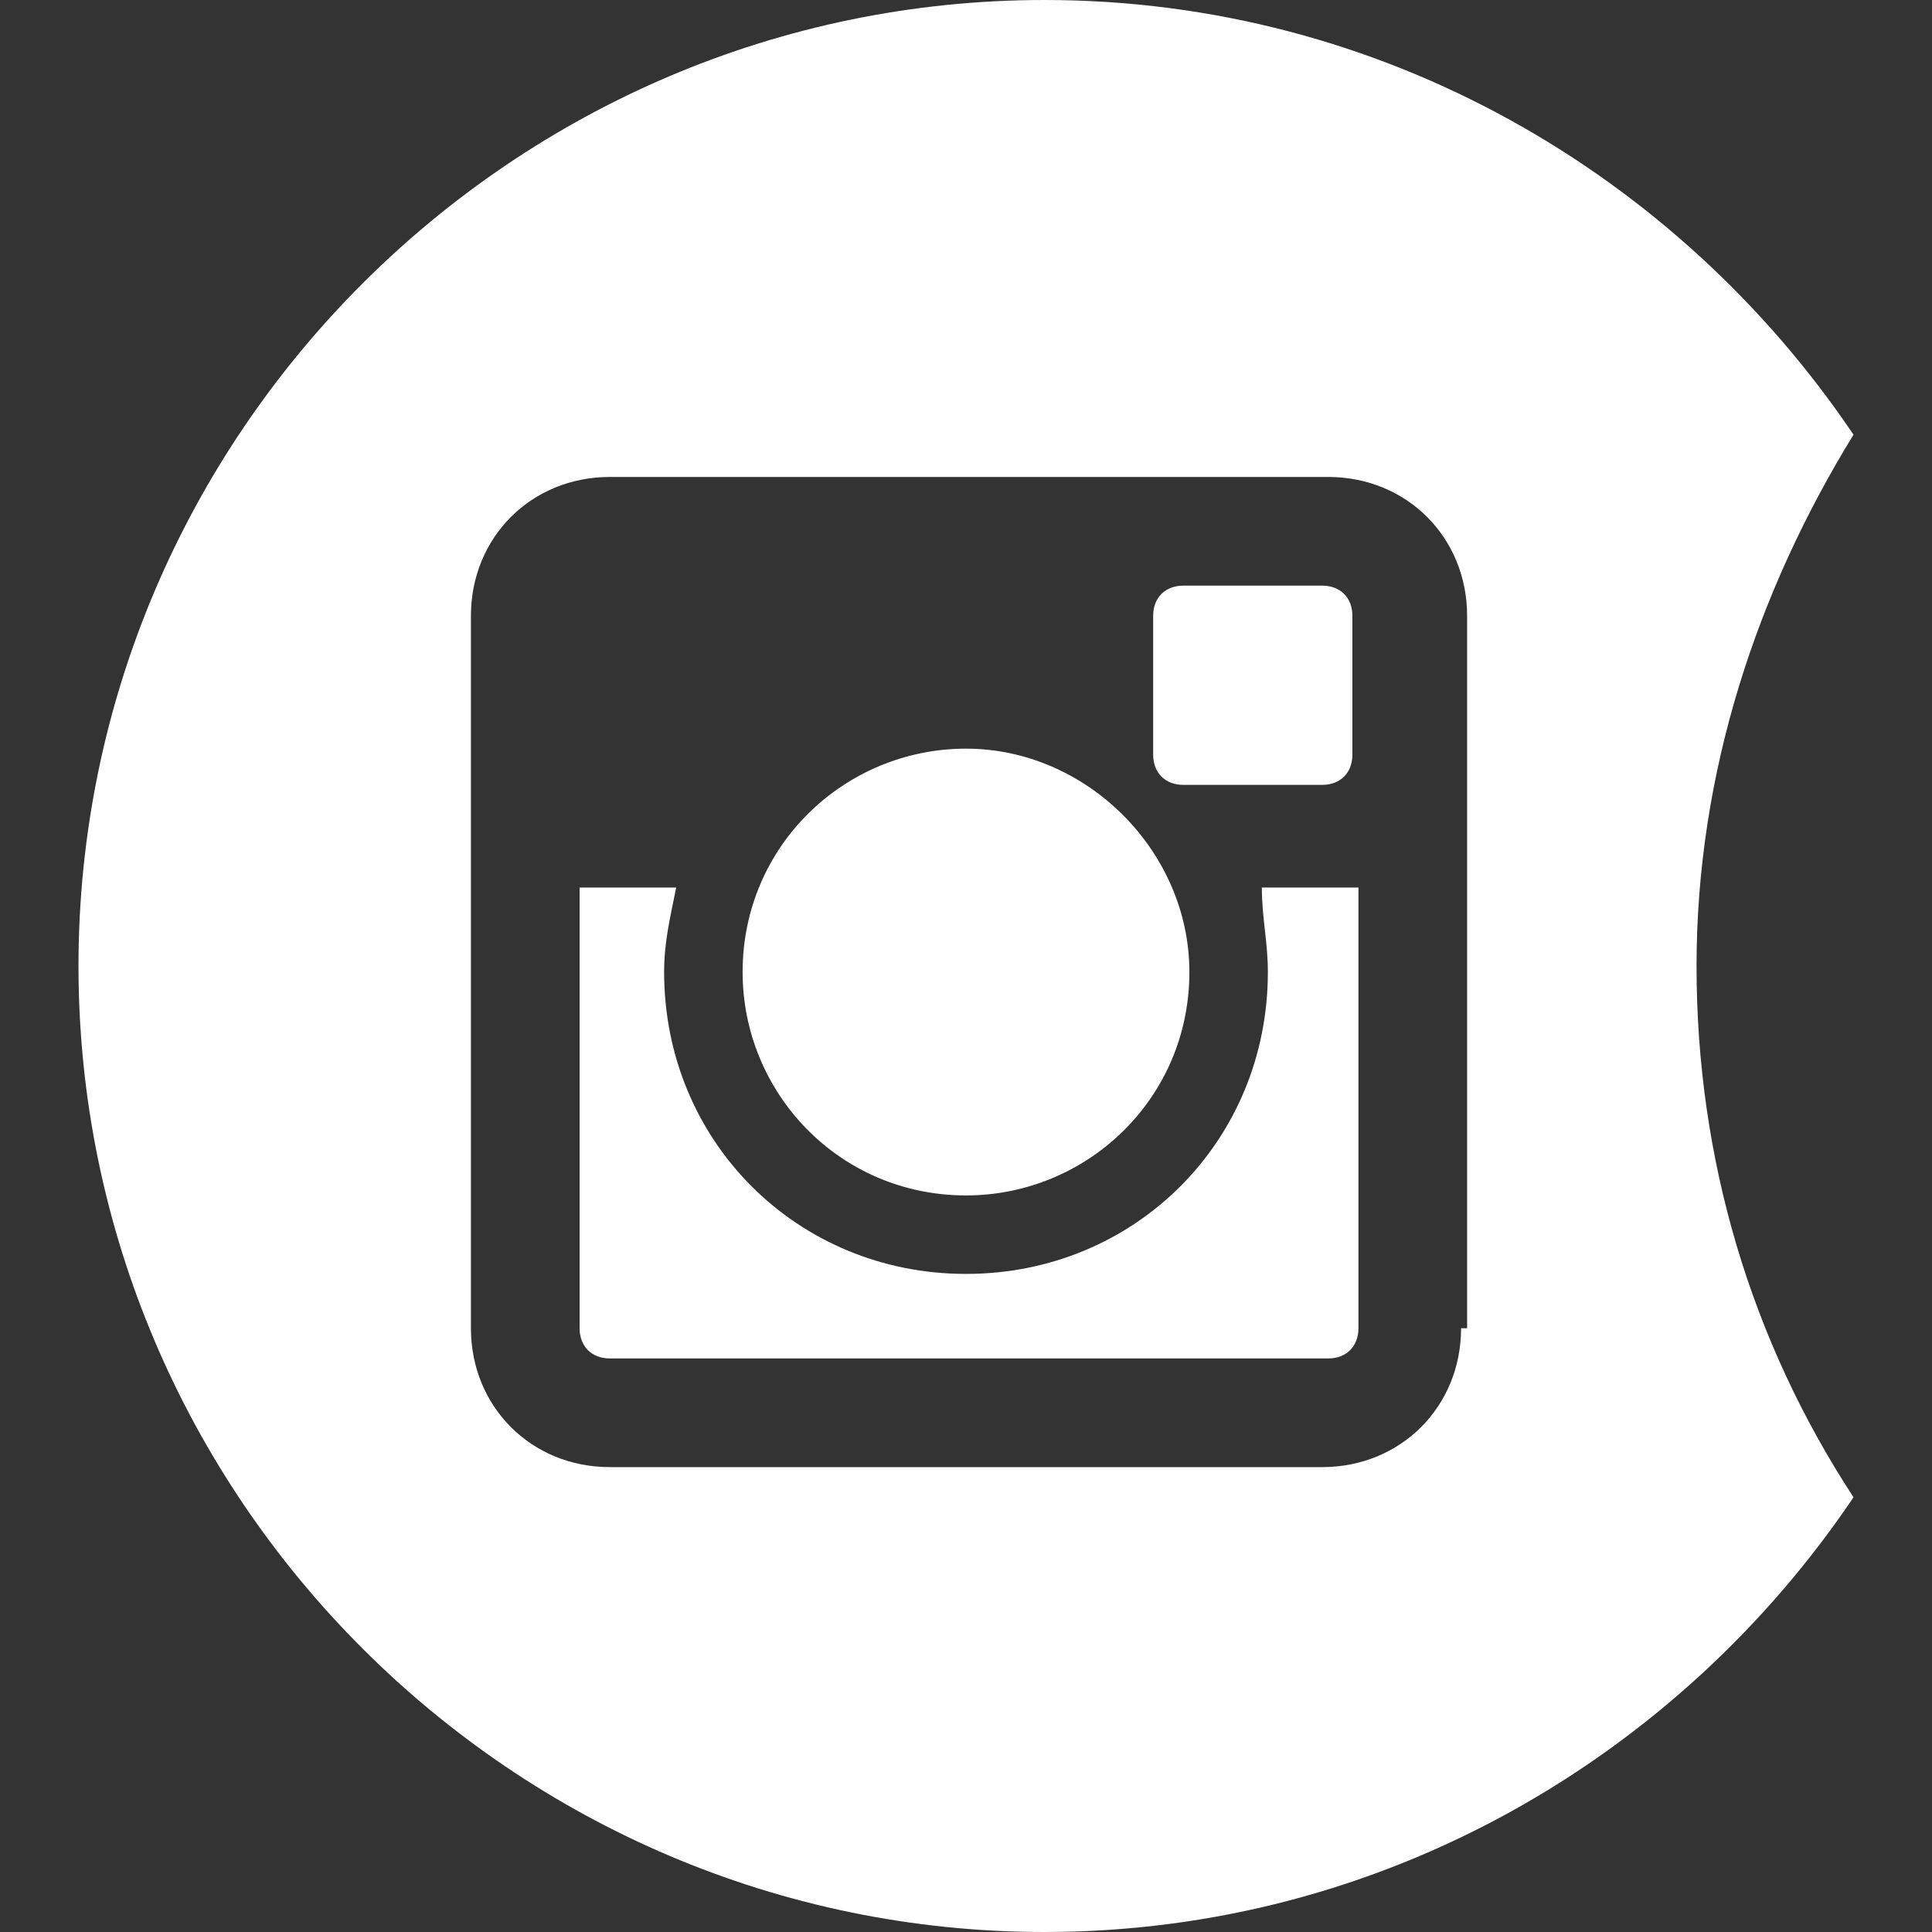 <?xml version="1.0" encoding="utf-8"?>
<!-- Generator: Adobe Illustrator 23.0.1, SVG Export Plug-In . SVG Version: 6.00 Build 0)  -->
<svg version="1.1" id="Laag_1" xmlns="http://www.w3.org/2000/svg" xmlns:xlink="http://www.w3.org/1999/xlink" x="0px" y="0px"
	 viewBox="0 0 32 32" style="enable-background:new 0 0 32 32;" xml:space="preserve">
<rect x="0" y="0" width="32" height="32" fill="#333333" stroke="none"/>
<style type="text/css">
	.st0{fill:#FFFFFF;}
</style>
<path class="st0" d="M16,12.4c-2,0-3.7,1.6-3.7,3.7c0,2,1.6,3.7,3.7,3.7c2,0,3.7-1.6,3.7-3.7C19.7,14.1,18,12.4,16,12.4z"/>
<g>
	<path class="st0" d="M21,16.1c0,2.8-2.2,5-5,5s-5-2.2-5-5c0-0.5,0.1-0.9,0.2-1.4H9.6V22c0,0.3,0.2,0.5,0.5,0.5h11.9
		c0.3,0,0.5-0.2,0.5-0.5v-7.3h-1.6C20.9,15.2,21,15.6,21,16.1z"/>
	<path class="st0" d="M21.9,9.7h-2.3c-0.3,0-0.5,0.2-0.5,0.5v2.3c0,0.3,0.2,0.5,0.5,0.5h2.3c0.3,0,0.5-0.2,0.5-0.5v-2.3
		C22.4,9.9,22.2,9.7,21.9,9.7z"/>
	<circle class="st0" cx="16" cy="16.1" r="3.2"/>
	<path class="st0" d="M30.7,7.2C27.8,2.9,22.9,0,17.3,0c-8.8,0-16,7.2-16,16s7.2,16,16,16c5.6,0,10.5-2.9,13.4-7.2
		c-1.7-2.6-2.6-5.6-2.6-8.8S29.1,9.8,30.7,7.2z M24.2,22c0,1.3-1,2.3-2.3,2.3H10.1c-1.3,0-2.3-1-2.3-2.3V10.2c0-1.3,1-2.3,2.3-2.3
		h11.9c1.3,0,2.3,1,2.3,2.3V22z"/>
</g>
</svg>
